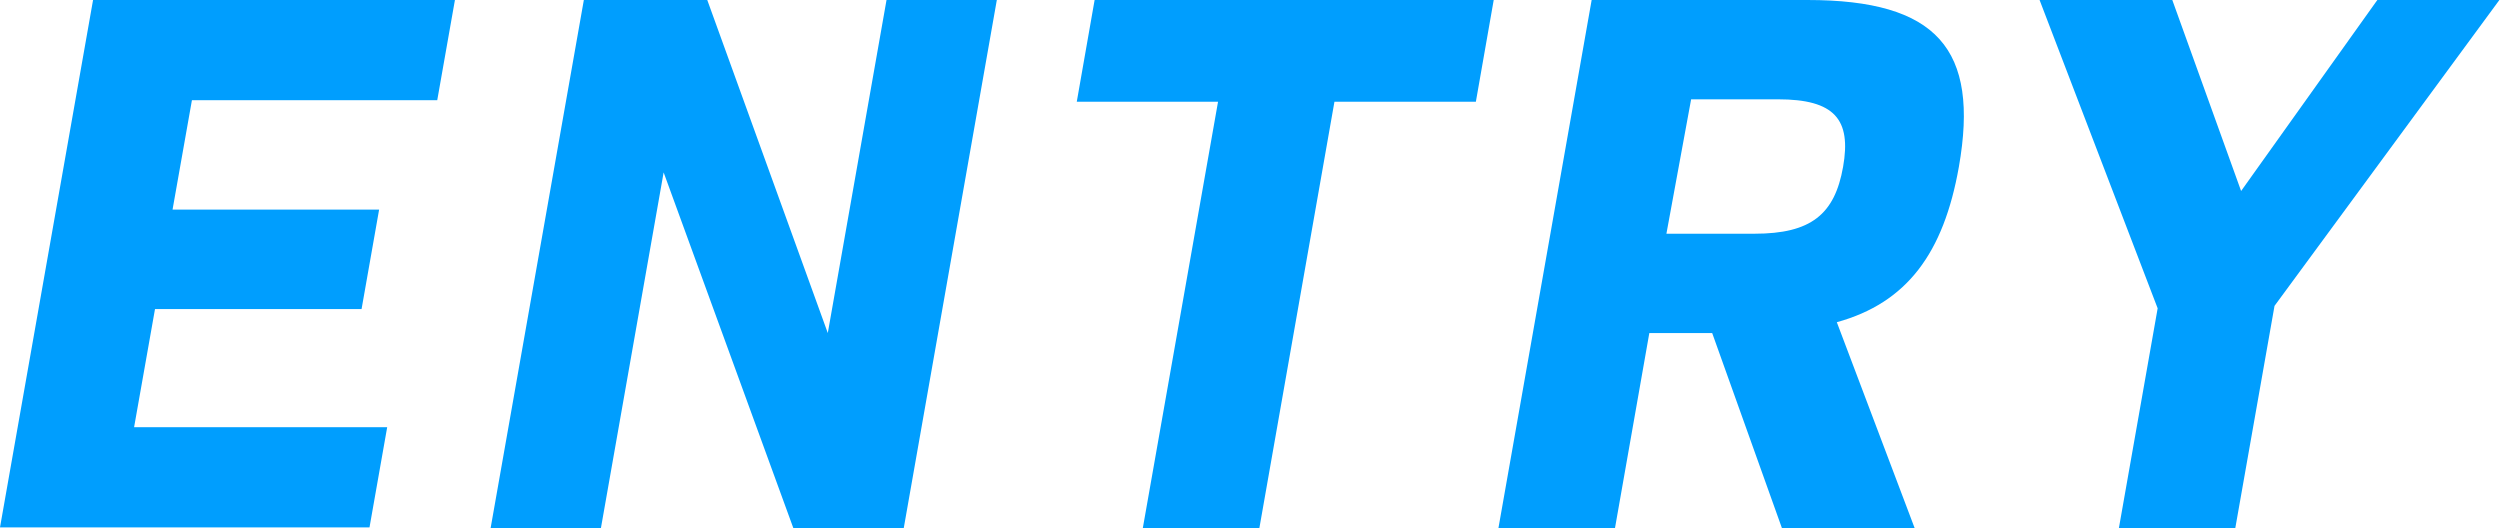 <svg xmlns="http://www.w3.org/2000/svg" viewBox="0 0 163.87 34.61"><defs><style>.cls-1{fill:#009efe;}</style></defs><g id="レイヤー_2" data-name="レイヤー 2"><g id="背景"><path class="cls-1" d="M25.38,28l-1.16,6.57H0L6.1,0H29.82L28.66,6.57H12.58l-1.27,7.17H24.85L23.7,20.26H10.16L8.79,28Z"/><path class="cls-1" d="M65.34,0l-6.1,34.61H52L43.5,11.3,39.39,34.61H32.16L38.27,0h8.09l7.9,21.83L58.11,0Z"/><path class="cls-1" d="M96.74,6.67H87.47L82.55,34.61H74.91L79.84,6.67H70.58L71.75,0H97.91Z"/><path class="cls-1" d="M112.23,21.83h-4.12l-2.25,12.78H98.22L104.33,0h14.14c8.5,0,11.29,3.21,9.93,10.94-1,5.65-3.4,8.91-8,10.18l5.1,13.49h-8.7Zm-3-6.51H115c3.71,0,5.26-1.27,5.81-4.38s-.55-4.43-4.26-4.43h-5.7Z"/><path class="cls-1" d="M149.09,20.05l-2.57,14.56h-7.63l2.54-14.4L133.69,0h8.7l4.51,12.52L155.83,0h8Z"/></g></g></svg>